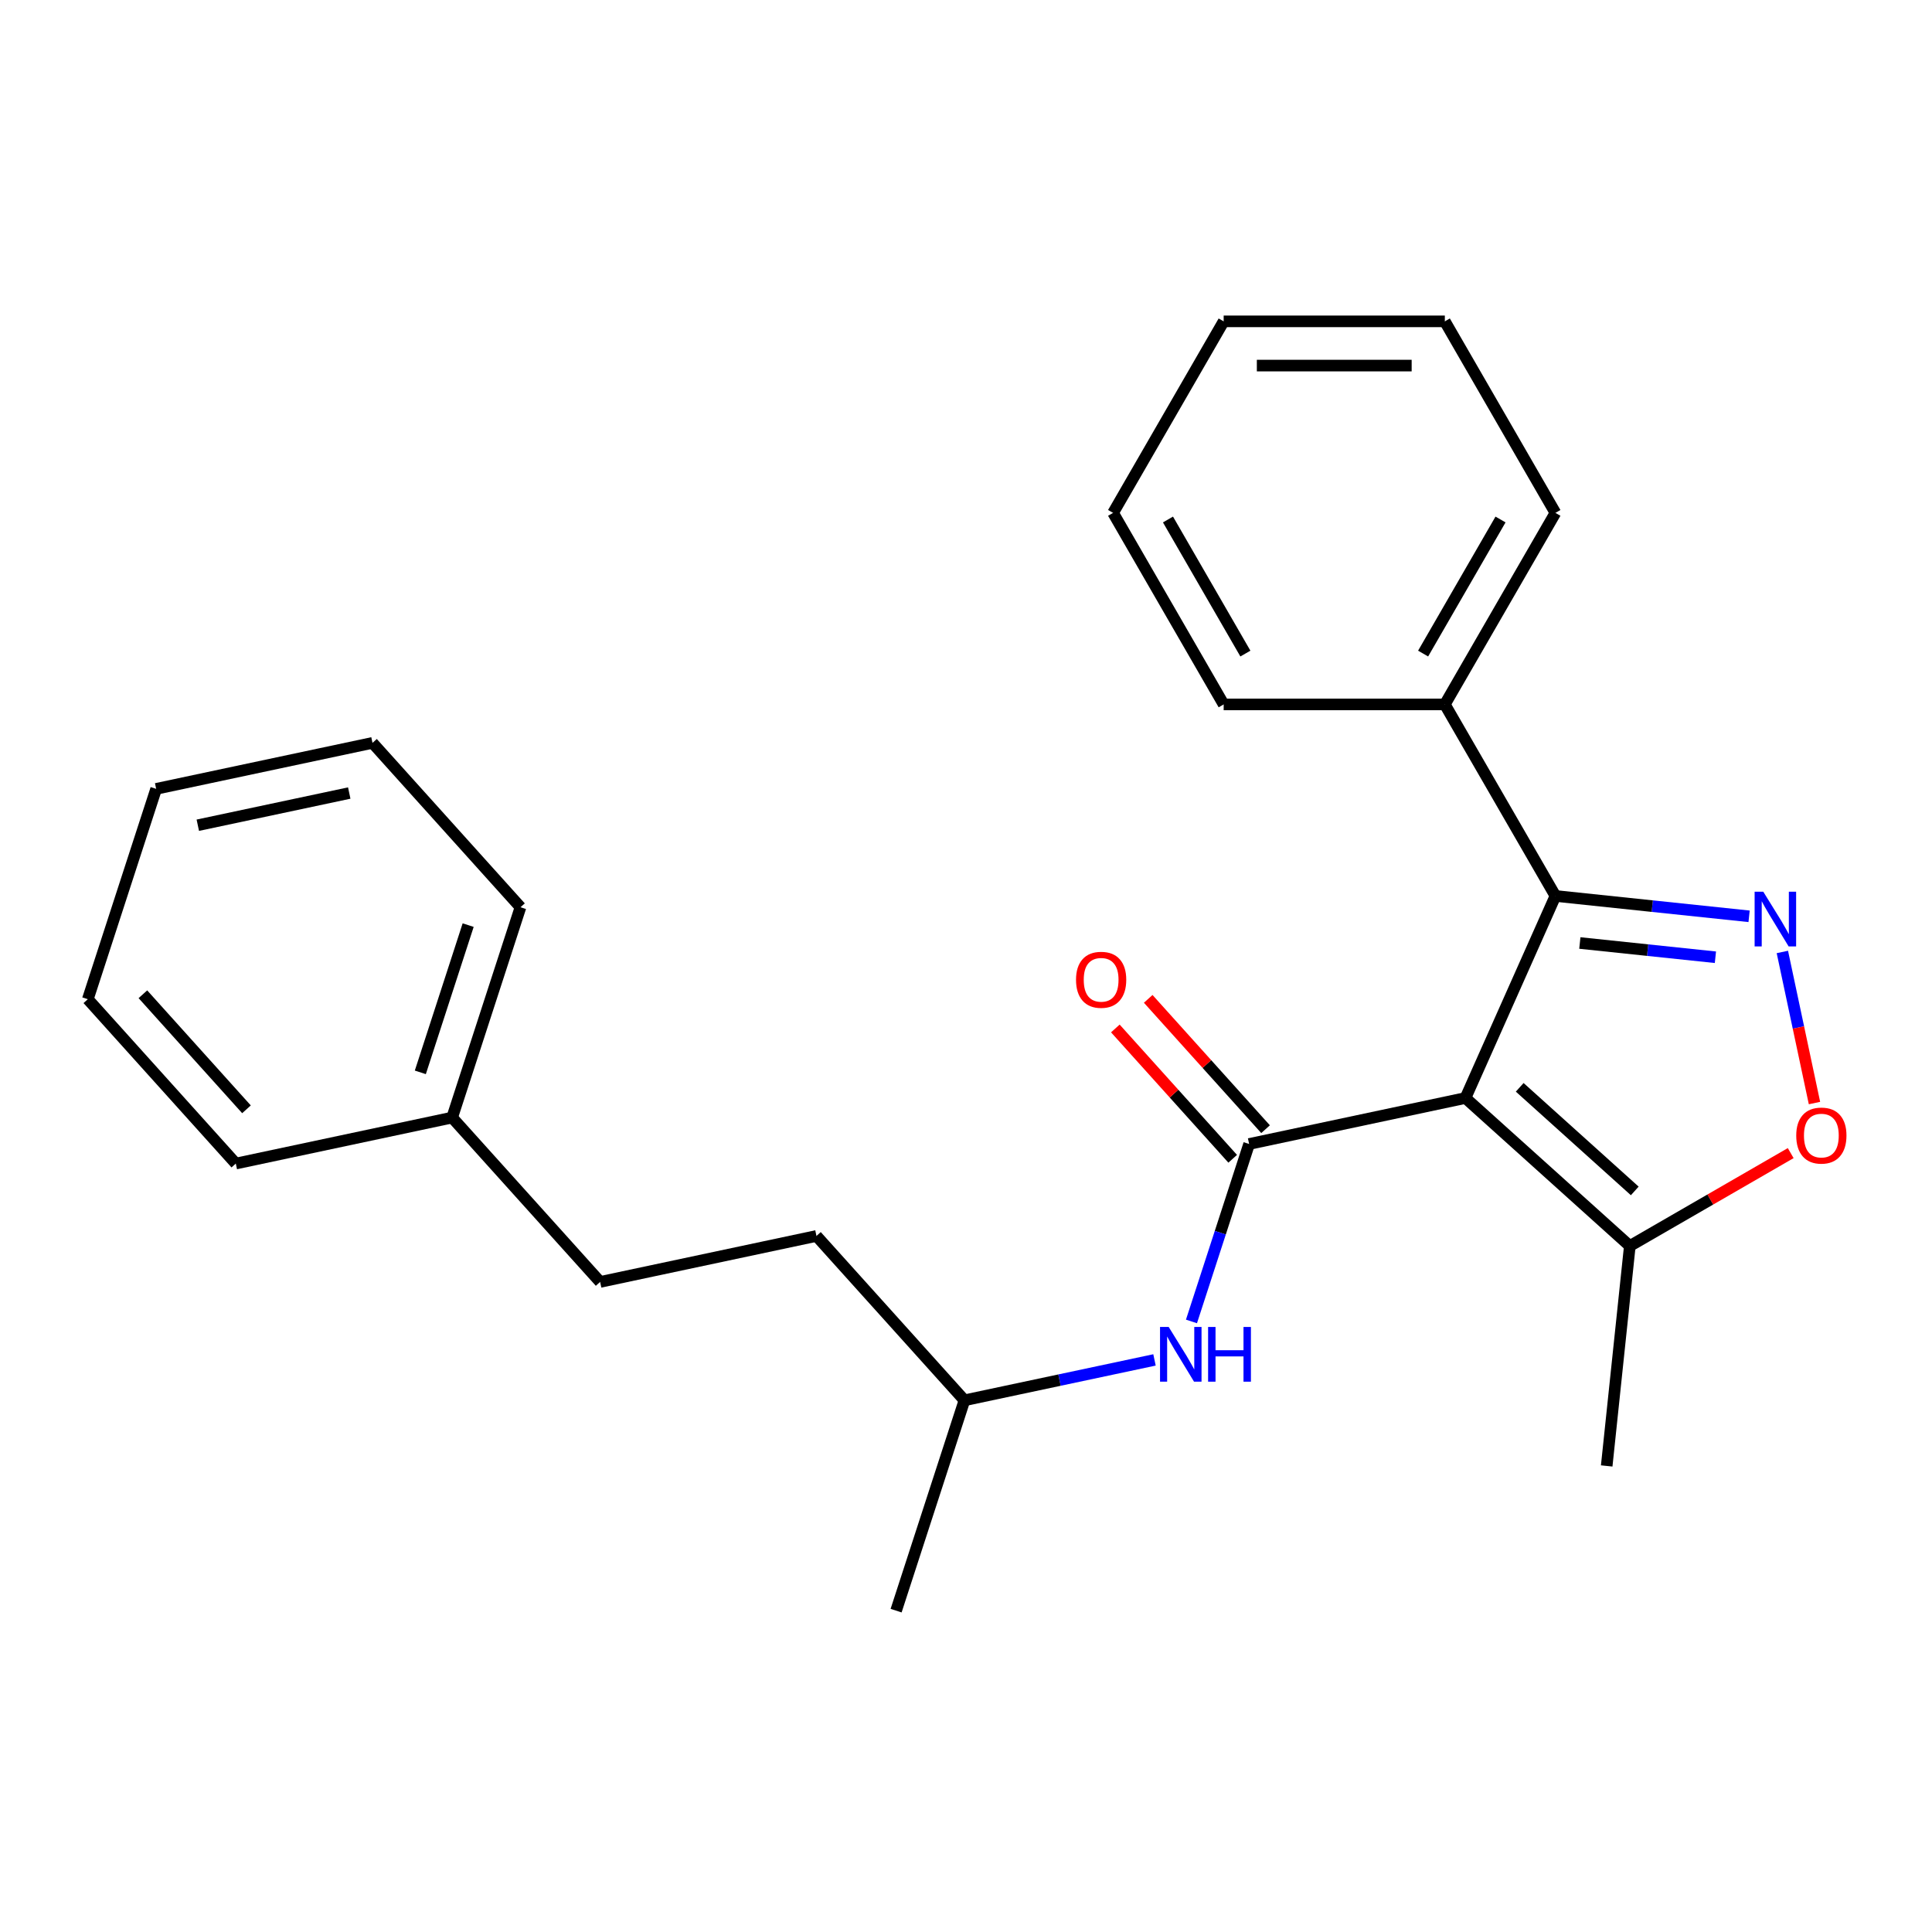<?xml version='1.0' encoding='iso-8859-1'?>
<svg version='1.1' baseProfile='full'
              xmlns='http://www.w3.org/2000/svg'
                      xmlns:rdkit='http://www.rdkit.org/xml'
                      xmlns:xlink='http://www.w3.org/1999/xlink'
                  xml:space='preserve'
width='1000px' height='1000px' viewBox='0 0 1000 1000'>
<!-- END OF HEADER -->
<rect style='opacity:1.0;fill:#FFFFFF;stroke:none' width='1000' height='1000' x='0' y='0'> </rect>
<path class='bond-0' d='M 758.519,568.324 L 646.546,592.124' style='fill:none;fill-rule:evenodd;stroke:#000000;stroke-width:6px;stroke-linecap:butt;stroke-linejoin:miter;stroke-opacity:1' />
<path class='bond-2' d='M 758.519,568.324 L 805.081,463.745' style='fill:none;fill-rule:evenodd;stroke:#000000;stroke-width:6px;stroke-linecap:butt;stroke-linejoin:miter;stroke-opacity:1' />
<path class='bond-4' d='M 758.519,568.324 L 843.591,644.922' style='fill:none;fill-rule:evenodd;stroke:#000000;stroke-width:6px;stroke-linecap:butt;stroke-linejoin:miter;stroke-opacity:1' />
<path class='bond-4' d='M 786.6,562.799 L 846.15,616.418' style='fill:none;fill-rule:evenodd;stroke:#000000;stroke-width:6px;stroke-linecap:butt;stroke-linejoin:miter;stroke-opacity:1' />
<path class='bond-5' d='M 646.546,592.124 L 631.624,638.049' style='fill:none;fill-rule:evenodd;stroke:#000000;stroke-width:6px;stroke-linecap:butt;stroke-linejoin:miter;stroke-opacity:1' />
<path class='bond-5' d='M 631.624,638.049 L 616.702,683.975' style='fill:none;fill-rule:evenodd;stroke:#0000FF;stroke-width:6px;stroke-linecap:butt;stroke-linejoin:miter;stroke-opacity:1' />
<path class='bond-6' d='M 655.053,584.464 L 624.685,550.737' style='fill:none;fill-rule:evenodd;stroke:#000000;stroke-width:6px;stroke-linecap:butt;stroke-linejoin:miter;stroke-opacity:1' />
<path class='bond-6' d='M 624.685,550.737 L 594.316,517.009' style='fill:none;fill-rule:evenodd;stroke:#FF0000;stroke-width:6px;stroke-linecap:butt;stroke-linejoin:miter;stroke-opacity:1' />
<path class='bond-6' d='M 638.039,599.784 L 607.67,566.057' style='fill:none;fill-rule:evenodd;stroke:#000000;stroke-width:6px;stroke-linecap:butt;stroke-linejoin:miter;stroke-opacity:1' />
<path class='bond-6' d='M 607.67,566.057 L 577.302,532.329' style='fill:none;fill-rule:evenodd;stroke:#FF0000;stroke-width:6px;stroke-linecap:butt;stroke-linejoin:miter;stroke-opacity:1' />
<path class='bond-1' d='M 905.327,474.282 L 855.204,469.014' style='fill:none;fill-rule:evenodd;stroke:#0000FF;stroke-width:6px;stroke-linecap:butt;stroke-linejoin:miter;stroke-opacity:1' />
<path class='bond-1' d='M 855.204,469.014 L 805.081,463.745' style='fill:none;fill-rule:evenodd;stroke:#000000;stroke-width:6px;stroke-linecap:butt;stroke-linejoin:miter;stroke-opacity:1' />
<path class='bond-1' d='M 887.897,495.471 L 852.81,491.783' style='fill:none;fill-rule:evenodd;stroke:#0000FF;stroke-width:6px;stroke-linecap:butt;stroke-linejoin:miter;stroke-opacity:1' />
<path class='bond-1' d='M 852.81,491.783 L 817.724,488.095' style='fill:none;fill-rule:evenodd;stroke:#000000;stroke-width:6px;stroke-linecap:butt;stroke-linejoin:miter;stroke-opacity:1' />
<path class='bond-24' d='M 922.547,492.733 L 930.858,531.836' style='fill:none;fill-rule:evenodd;stroke:#0000FF;stroke-width:6px;stroke-linecap:butt;stroke-linejoin:miter;stroke-opacity:1' />
<path class='bond-24' d='M 930.858,531.836 L 939.17,570.938' style='fill:none;fill-rule:evenodd;stroke:#FF0000;stroke-width:6px;stroke-linecap:butt;stroke-linejoin:miter;stroke-opacity:1' />
<path class='bond-7' d='M 805.081,463.745 L 747.843,364.607' style='fill:none;fill-rule:evenodd;stroke:#000000;stroke-width:6px;stroke-linecap:butt;stroke-linejoin:miter;stroke-opacity:1' />
<path class='bond-3' d='M 926.867,596.843 L 885.229,620.882' style='fill:none;fill-rule:evenodd;stroke:#FF0000;stroke-width:6px;stroke-linecap:butt;stroke-linejoin:miter;stroke-opacity:1' />
<path class='bond-3' d='M 885.229,620.882 L 843.591,644.922' style='fill:none;fill-rule:evenodd;stroke:#000000;stroke-width:6px;stroke-linecap:butt;stroke-linejoin:miter;stroke-opacity:1' />
<path class='bond-12' d='M 843.591,644.922 L 831.625,758.77' style='fill:none;fill-rule:evenodd;stroke:#000000;stroke-width:6px;stroke-linecap:butt;stroke-linejoin:miter;stroke-opacity:1' />
<path class='bond-8' d='M 597.569,703.888 L 548.384,714.342' style='fill:none;fill-rule:evenodd;stroke:#0000FF;stroke-width:6px;stroke-linecap:butt;stroke-linejoin:miter;stroke-opacity:1' />
<path class='bond-8' d='M 548.384,714.342 L 499.198,724.797' style='fill:none;fill-rule:evenodd;stroke:#000000;stroke-width:6px;stroke-linecap:butt;stroke-linejoin:miter;stroke-opacity:1' />
<path class='bond-13' d='M 747.843,364.607 L 805.081,265.469' style='fill:none;fill-rule:evenodd;stroke:#000000;stroke-width:6px;stroke-linecap:butt;stroke-linejoin:miter;stroke-opacity:1' />
<path class='bond-13' d='M 736.601,338.289 L 776.667,268.892' style='fill:none;fill-rule:evenodd;stroke:#000000;stroke-width:6px;stroke-linecap:butt;stroke-linejoin:miter;stroke-opacity:1' />
<path class='bond-14' d='M 747.843,364.607 L 633.368,364.607' style='fill:none;fill-rule:evenodd;stroke:#000000;stroke-width:6px;stroke-linecap:butt;stroke-linejoin:miter;stroke-opacity:1' />
<path class='bond-10' d='M 499.198,724.797 L 422.599,639.726' style='fill:none;fill-rule:evenodd;stroke:#000000;stroke-width:6px;stroke-linecap:butt;stroke-linejoin:miter;stroke-opacity:1' />
<path class='bond-17' d='M 499.198,724.797 L 463.823,833.669' style='fill:none;fill-rule:evenodd;stroke:#000000;stroke-width:6px;stroke-linecap:butt;stroke-linejoin:miter;stroke-opacity:1' />
<path class='bond-9' d='M 310.626,663.526 L 422.599,639.726' style='fill:none;fill-rule:evenodd;stroke:#000000;stroke-width:6px;stroke-linecap:butt;stroke-linejoin:miter;stroke-opacity:1' />
<path class='bond-11' d='M 310.626,663.526 L 234.027,578.455' style='fill:none;fill-rule:evenodd;stroke:#000000;stroke-width:6px;stroke-linecap:butt;stroke-linejoin:miter;stroke-opacity:1' />
<path class='bond-15' d='M 234.027,578.455 L 269.402,469.583' style='fill:none;fill-rule:evenodd;stroke:#000000;stroke-width:6px;stroke-linecap:butt;stroke-linejoin:miter;stroke-opacity:1' />
<path class='bond-15' d='M 217.559,555.049 L 242.321,478.839' style='fill:none;fill-rule:evenodd;stroke:#000000;stroke-width:6px;stroke-linecap:butt;stroke-linejoin:miter;stroke-opacity:1' />
<path class='bond-16' d='M 234.027,578.455 L 122.053,602.256' style='fill:none;fill-rule:evenodd;stroke:#000000;stroke-width:6px;stroke-linecap:butt;stroke-linejoin:miter;stroke-opacity:1' />
<path class='bond-18' d='M 805.081,265.469 L 747.843,166.331' style='fill:none;fill-rule:evenodd;stroke:#000000;stroke-width:6px;stroke-linecap:butt;stroke-linejoin:miter;stroke-opacity:1' />
<path class='bond-19' d='M 633.368,364.607 L 576.131,265.469' style='fill:none;fill-rule:evenodd;stroke:#000000;stroke-width:6px;stroke-linecap:butt;stroke-linejoin:miter;stroke-opacity:1' />
<path class='bond-19' d='M 644.61,338.289 L 604.544,268.892' style='fill:none;fill-rule:evenodd;stroke:#000000;stroke-width:6px;stroke-linecap:butt;stroke-linejoin:miter;stroke-opacity:1' />
<path class='bond-20' d='M 269.402,469.583 L 192.803,384.511' style='fill:none;fill-rule:evenodd;stroke:#000000;stroke-width:6px;stroke-linecap:butt;stroke-linejoin:miter;stroke-opacity:1' />
<path class='bond-21' d='M 122.053,602.256 L 45.455,517.184' style='fill:none;fill-rule:evenodd;stroke:#000000;stroke-width:6px;stroke-linecap:butt;stroke-linejoin:miter;stroke-opacity:1' />
<path class='bond-21' d='M 127.578,574.175 L 73.959,514.625' style='fill:none;fill-rule:evenodd;stroke:#000000;stroke-width:6px;stroke-linecap:butt;stroke-linejoin:miter;stroke-opacity:1' />
<path class='bond-25' d='M 747.843,166.331 L 633.368,166.331' style='fill:none;fill-rule:evenodd;stroke:#000000;stroke-width:6px;stroke-linecap:butt;stroke-linejoin:miter;stroke-opacity:1' />
<path class='bond-25' d='M 730.672,189.226 L 650.539,189.226' style='fill:none;fill-rule:evenodd;stroke:#000000;stroke-width:6px;stroke-linecap:butt;stroke-linejoin:miter;stroke-opacity:1' />
<path class='bond-22' d='M 576.131,265.469 L 633.368,166.331' style='fill:none;fill-rule:evenodd;stroke:#000000;stroke-width:6px;stroke-linecap:butt;stroke-linejoin:miter;stroke-opacity:1' />
<path class='bond-26' d='M 192.803,384.511 L 80.829,408.312' style='fill:none;fill-rule:evenodd;stroke:#000000;stroke-width:6px;stroke-linecap:butt;stroke-linejoin:miter;stroke-opacity:1' />
<path class='bond-26' d='M 180.767,410.476 L 102.385,427.136' style='fill:none;fill-rule:evenodd;stroke:#000000;stroke-width:6px;stroke-linecap:butt;stroke-linejoin:miter;stroke-opacity:1' />
<path class='bond-23' d='M 45.455,517.184 L 80.829,408.312' style='fill:none;fill-rule:evenodd;stroke:#000000;stroke-width:6px;stroke-linecap:butt;stroke-linejoin:miter;stroke-opacity:1' />
<path  class='atom-2' d='M 912.669 461.551
L 921.949 476.551
Q 922.869 478.031, 924.349 480.711
Q 925.829 483.391, 925.909 483.551
L 925.909 461.551
L 929.669 461.551
L 929.669 489.871
L 925.789 489.871
L 915.829 473.471
Q 914.669 471.551, 913.429 469.351
Q 912.229 467.151, 911.869 466.471
L 911.869 489.871
L 908.189 489.871
L 908.189 461.551
L 912.669 461.551
' fill='#0000FF'/>
<path  class='atom-4' d='M 929.729 587.765
Q 929.729 580.965, 933.089 577.165
Q 936.449 573.365, 942.729 573.365
Q 949.009 573.365, 952.369 577.165
Q 955.729 580.965, 955.729 587.765
Q 955.729 594.645, 952.329 598.565
Q 948.929 602.445, 942.729 602.445
Q 936.489 602.445, 933.089 598.565
Q 929.729 594.685, 929.729 587.765
M 942.729 599.245
Q 947.049 599.245, 949.369 596.365
Q 951.729 593.445, 951.729 587.765
Q 951.729 582.205, 949.369 579.405
Q 947.049 576.565, 942.729 576.565
Q 938.409 576.565, 936.049 579.365
Q 933.729 582.165, 933.729 587.765
Q 933.729 593.485, 936.049 596.365
Q 938.409 599.245, 942.729 599.245
' fill='#FF0000'/>
<path  class='atom-6' d='M 604.911 686.837
L 614.191 701.837
Q 615.111 703.317, 616.591 705.997
Q 618.071 708.677, 618.151 708.837
L 618.151 686.837
L 621.911 686.837
L 621.911 715.157
L 618.031 715.157
L 608.071 698.757
Q 606.911 696.837, 605.671 694.637
Q 604.471 692.437, 604.111 691.757
L 604.111 715.157
L 600.431 715.157
L 600.431 686.837
L 604.911 686.837
' fill='#0000FF'/>
<path  class='atom-6' d='M 625.311 686.837
L 629.151 686.837
L 629.151 698.877
L 643.631 698.877
L 643.631 686.837
L 647.471 686.837
L 647.471 715.157
L 643.631 715.157
L 643.631 702.077
L 629.151 702.077
L 629.151 715.157
L 625.311 715.157
L 625.311 686.837
' fill='#0000FF'/>
<path  class='atom-7' d='M 556.947 507.133
Q 556.947 500.333, 560.307 496.533
Q 563.667 492.733, 569.947 492.733
Q 576.227 492.733, 579.587 496.533
Q 582.947 500.333, 582.947 507.133
Q 582.947 514.013, 579.547 517.933
Q 576.147 521.813, 569.947 521.813
Q 563.707 521.813, 560.307 517.933
Q 556.947 514.053, 556.947 507.133
M 569.947 518.613
Q 574.267 518.613, 576.587 515.733
Q 578.947 512.813, 578.947 507.133
Q 578.947 501.573, 576.587 498.773
Q 574.267 495.933, 569.947 495.933
Q 565.627 495.933, 563.267 498.733
Q 560.947 501.533, 560.947 507.133
Q 560.947 512.853, 563.267 515.733
Q 565.627 518.613, 569.947 518.613
' fill='#FF0000'/>
</svg>

